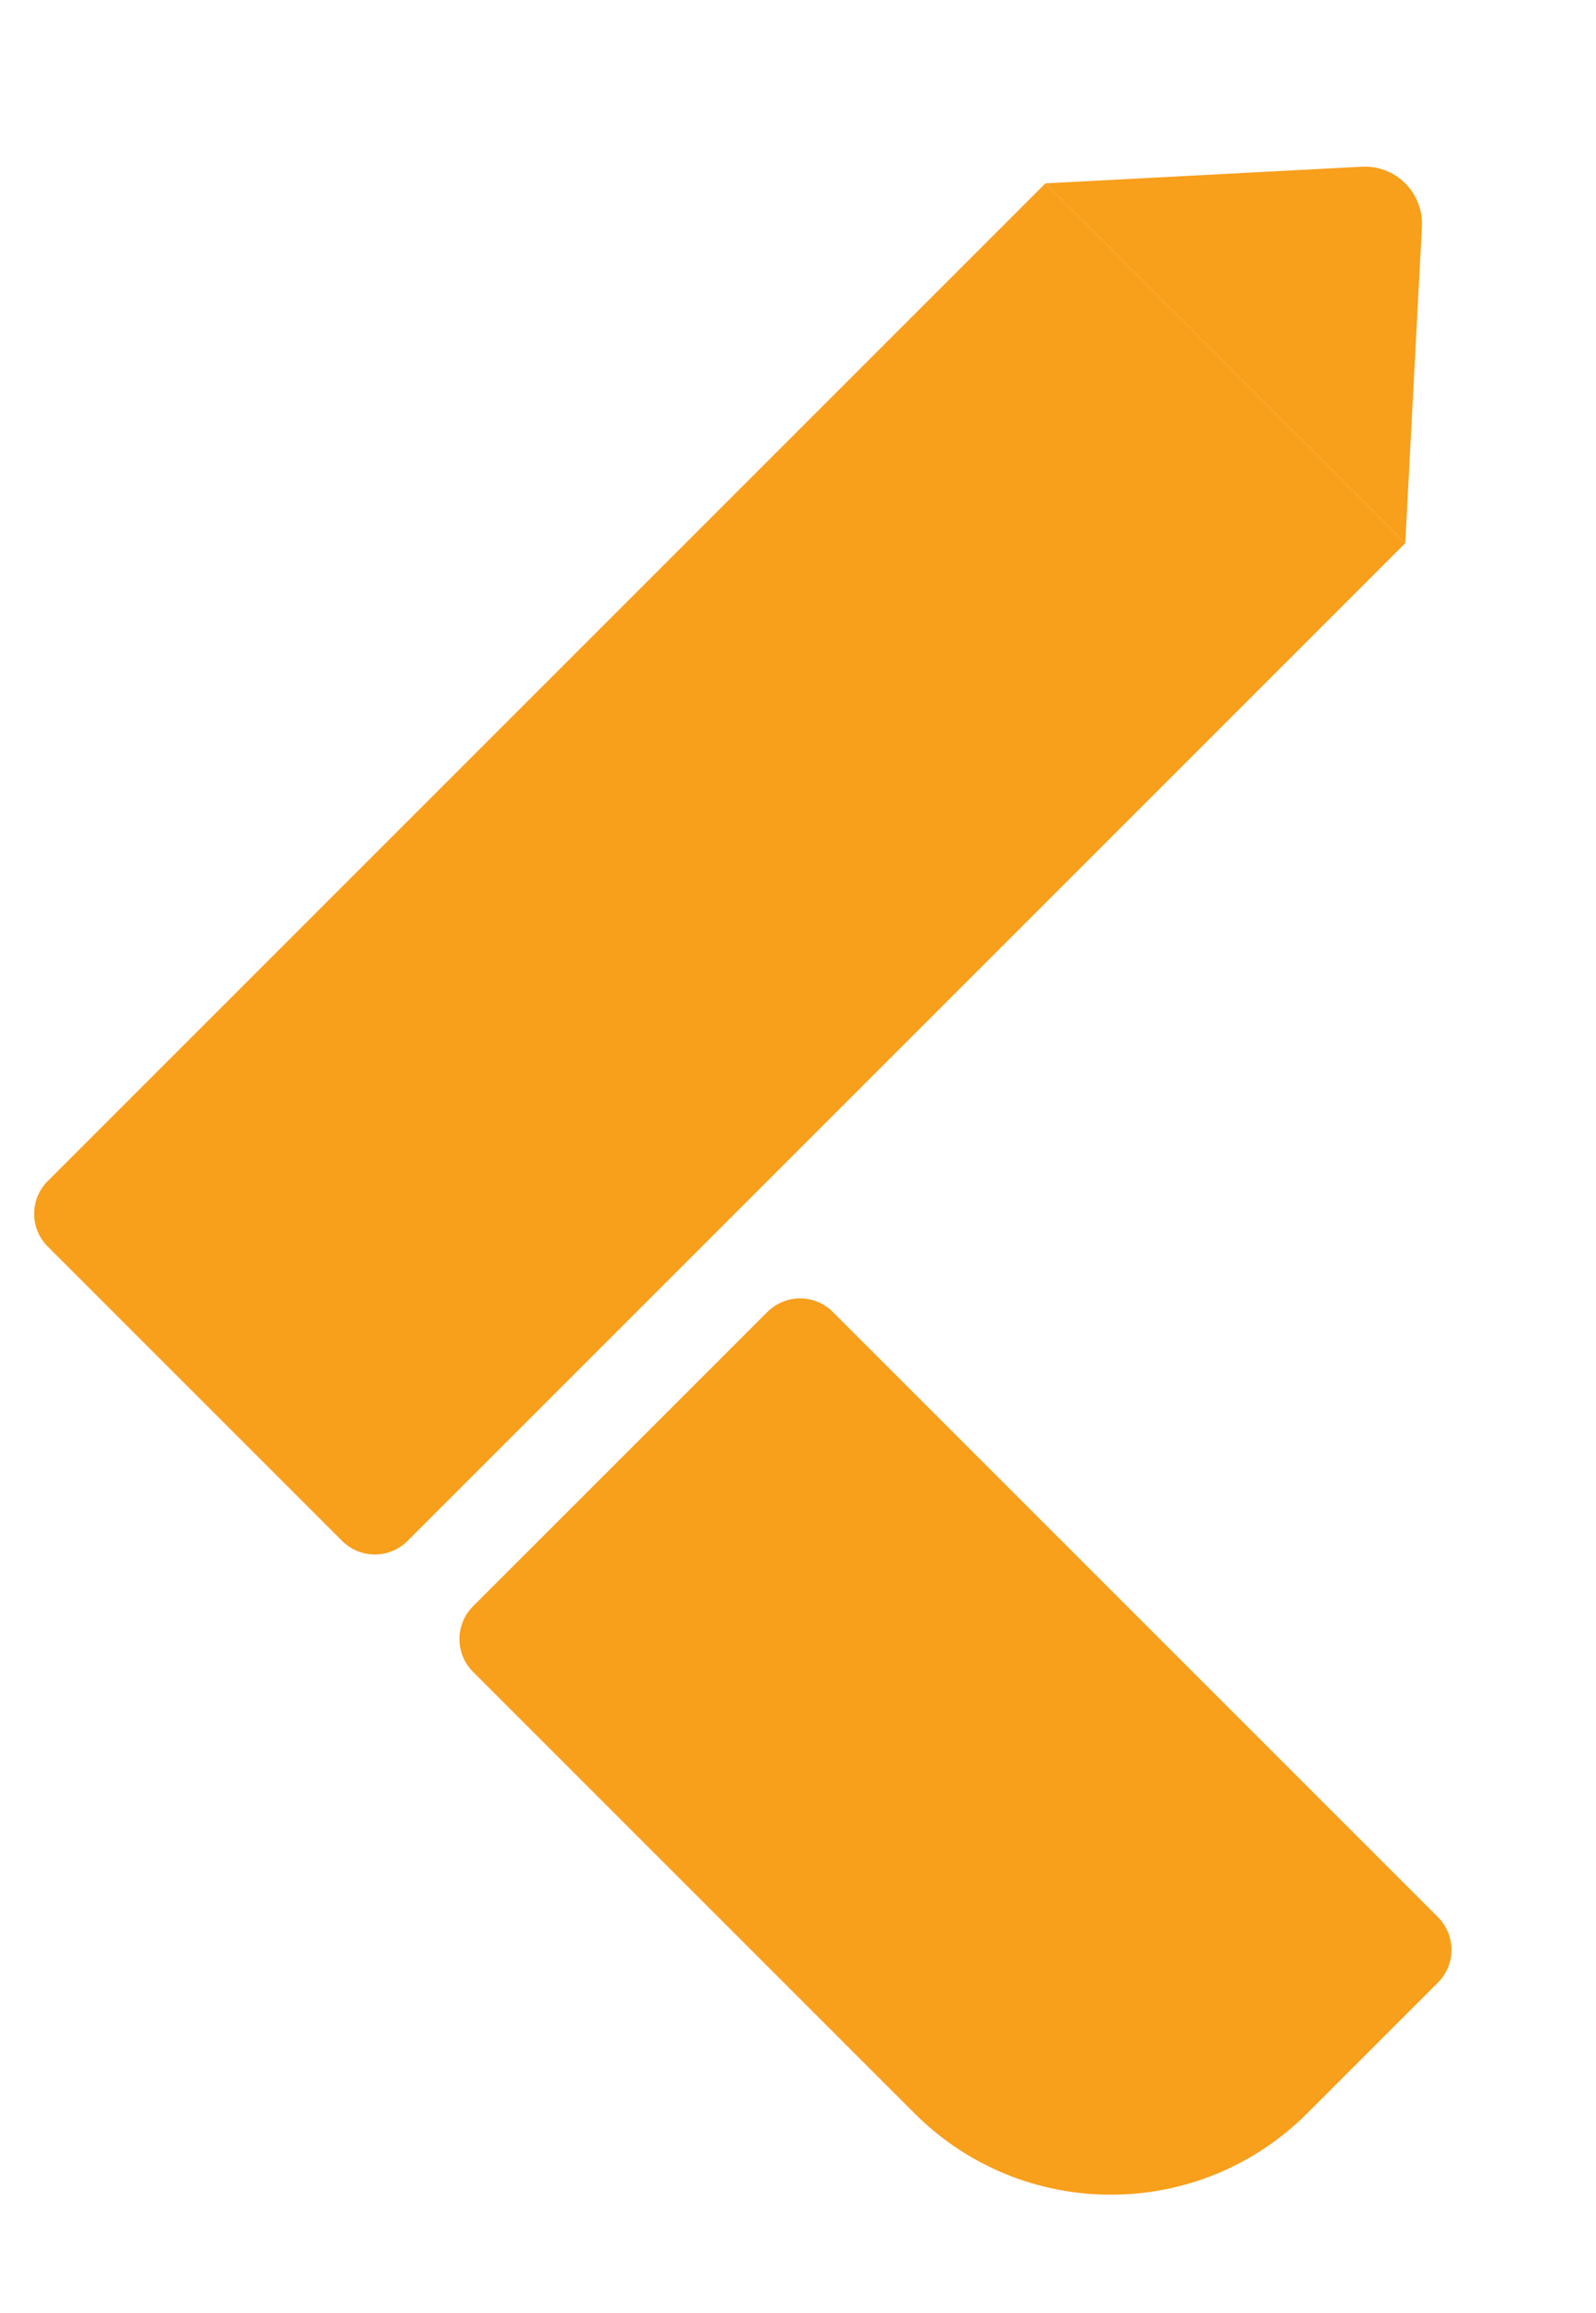 <svg width="69" height="100" viewBox="0 0 69 100" fill="none" xmlns="http://www.w3.org/2000/svg">
<path d="M45.197 7.927L60.753 23.483L17.619 66.617C16.838 67.398 15.572 67.398 14.791 66.617L2.063 53.889C1.282 53.108 1.282 51.842 2.063 51.061L45.197 7.927Z" fill="#F89F1B"/>
<path d="M61.473 9.803L60.753 23.483L45.197 7.927L58.877 7.207C59.576 7.17 60.258 7.432 60.753 7.927C61.248 8.422 61.51 9.104 61.473 9.803Z" fill="#F89F1B"/>
<path d="M33.176 56.718C33.957 55.937 35.223 55.937 36.004 56.718L62.167 82.88C62.948 83.662 62.948 84.928 62.167 85.709L56.51 91.366C51.824 96.052 44.226 96.052 39.54 91.366L20.448 72.274C19.667 71.493 19.667 70.227 20.448 69.445L33.176 56.718Z" fill="#F89F1B"/>
</svg>
